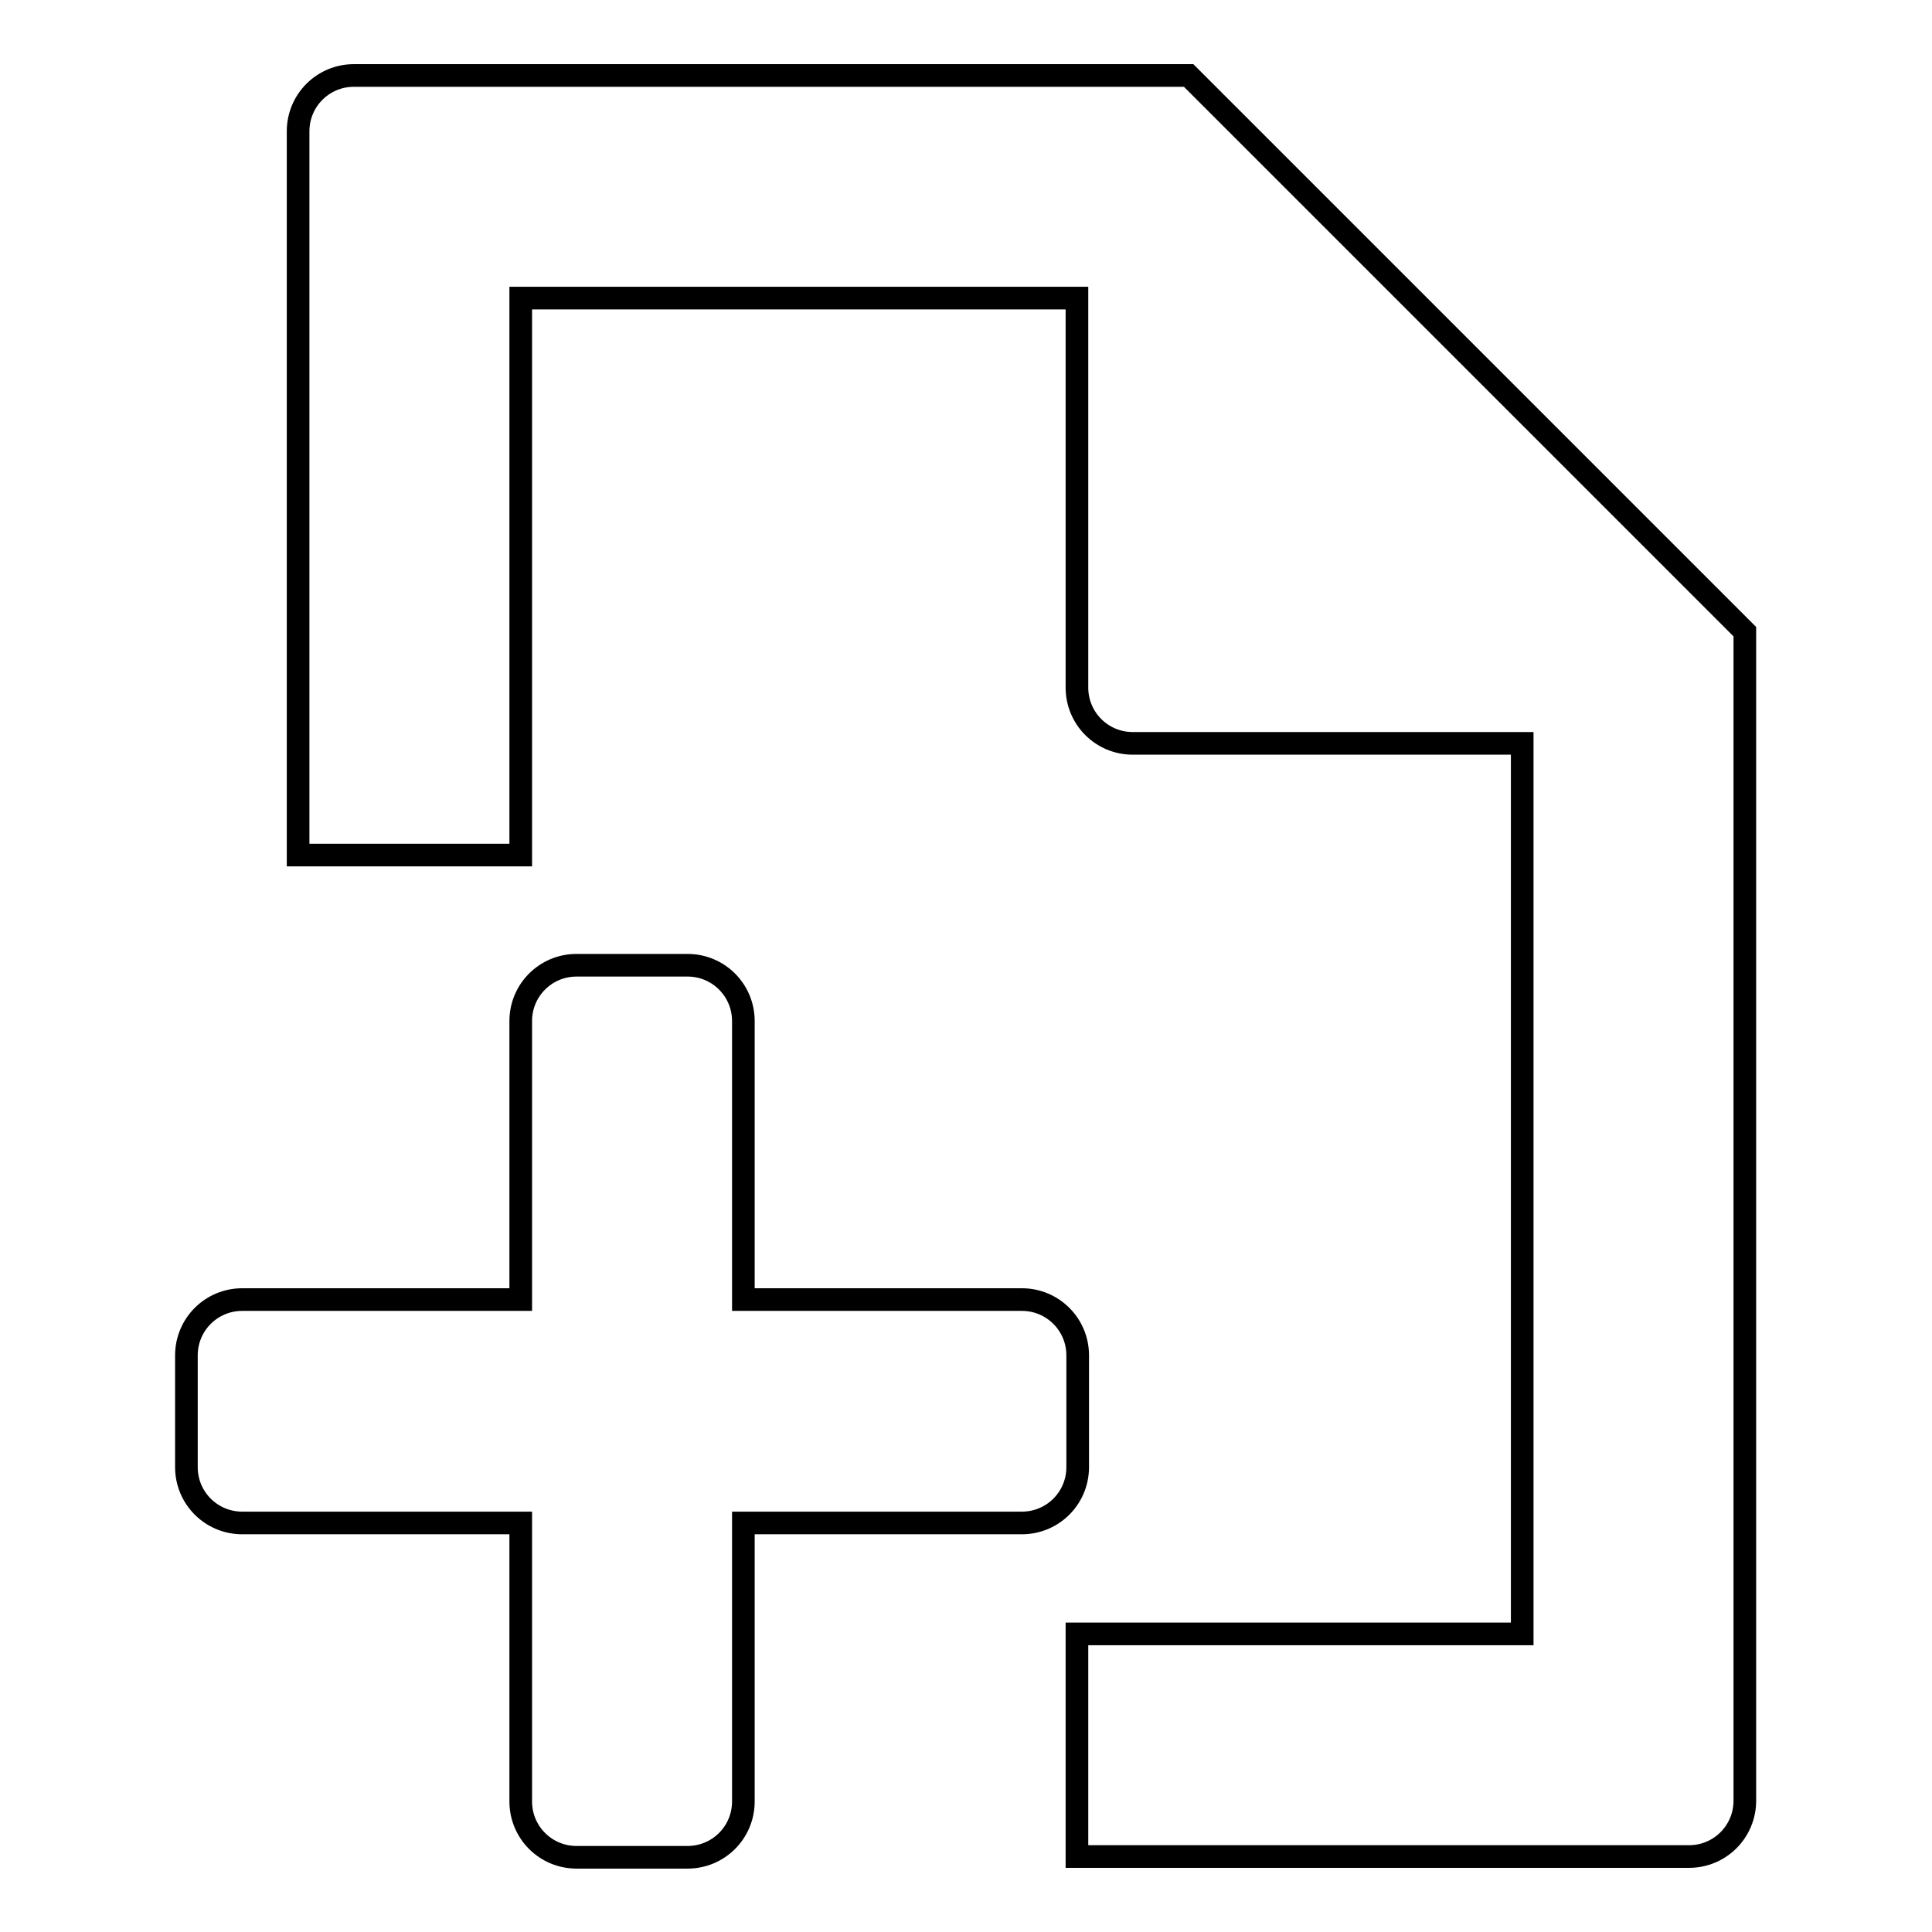 <?xml version="1.0" encoding="utf-8"?>
<!-- Svg Vector Icons : http://www.onlinewebfonts.com/icon -->
<!DOCTYPE svg PUBLIC "-//W3C//DTD SVG 1.1//EN" "http://www.w3.org/Graphics/SVG/1.1/DTD/svg11.dtd">
<svg version="1.1" xmlns="http://www.w3.org/2000/svg" xmlns:xlink="http://www.w3.org/1999/xlink" x="0px" y="0px" viewBox="0 0 256 256" enable-background="new 0 0 256 256" xml:space="preserve">
<g><g><path stroke-width="3" fill-opacity="0" stroke="#000000"  d="M142.8,194.4c0,4.1-3.3,7.4-7.4,7.4H98.5v36.9c0,4.1-3.3,7.4-7.4,7.4H76.4c-4.1,0-7.4-3.3-7.4-7.4v-36.9H32.1c-4.1,0-7.4-3.3-7.4-7.4v-14.8c0-4.1,3.3-7.4,7.4-7.4H69v-36.9c0-4.1,3.3-7.4,7.4-7.4h14.7c4.1,0,7.4,3.3,7.4,7.4v36.9h36.9c4.1,0,7.4,3.3,7.4,7.4L142.8,194.4L142.8,194.4z"/><path stroke-width="3" fill-opacity="0" stroke="#000000"  d="M157.5,10H46.9c-4.1,0-7.4,3.3-7.4,7.4v95.9H69V39.5h73.7v51.6c0,4.1,3.3,7.4,7.4,7.4h51.6v118h-59V246h81.1c4.1,0,7.4-3.3,7.4-7.4V83.7L157.5,10z"/></g></g>
</svg>
